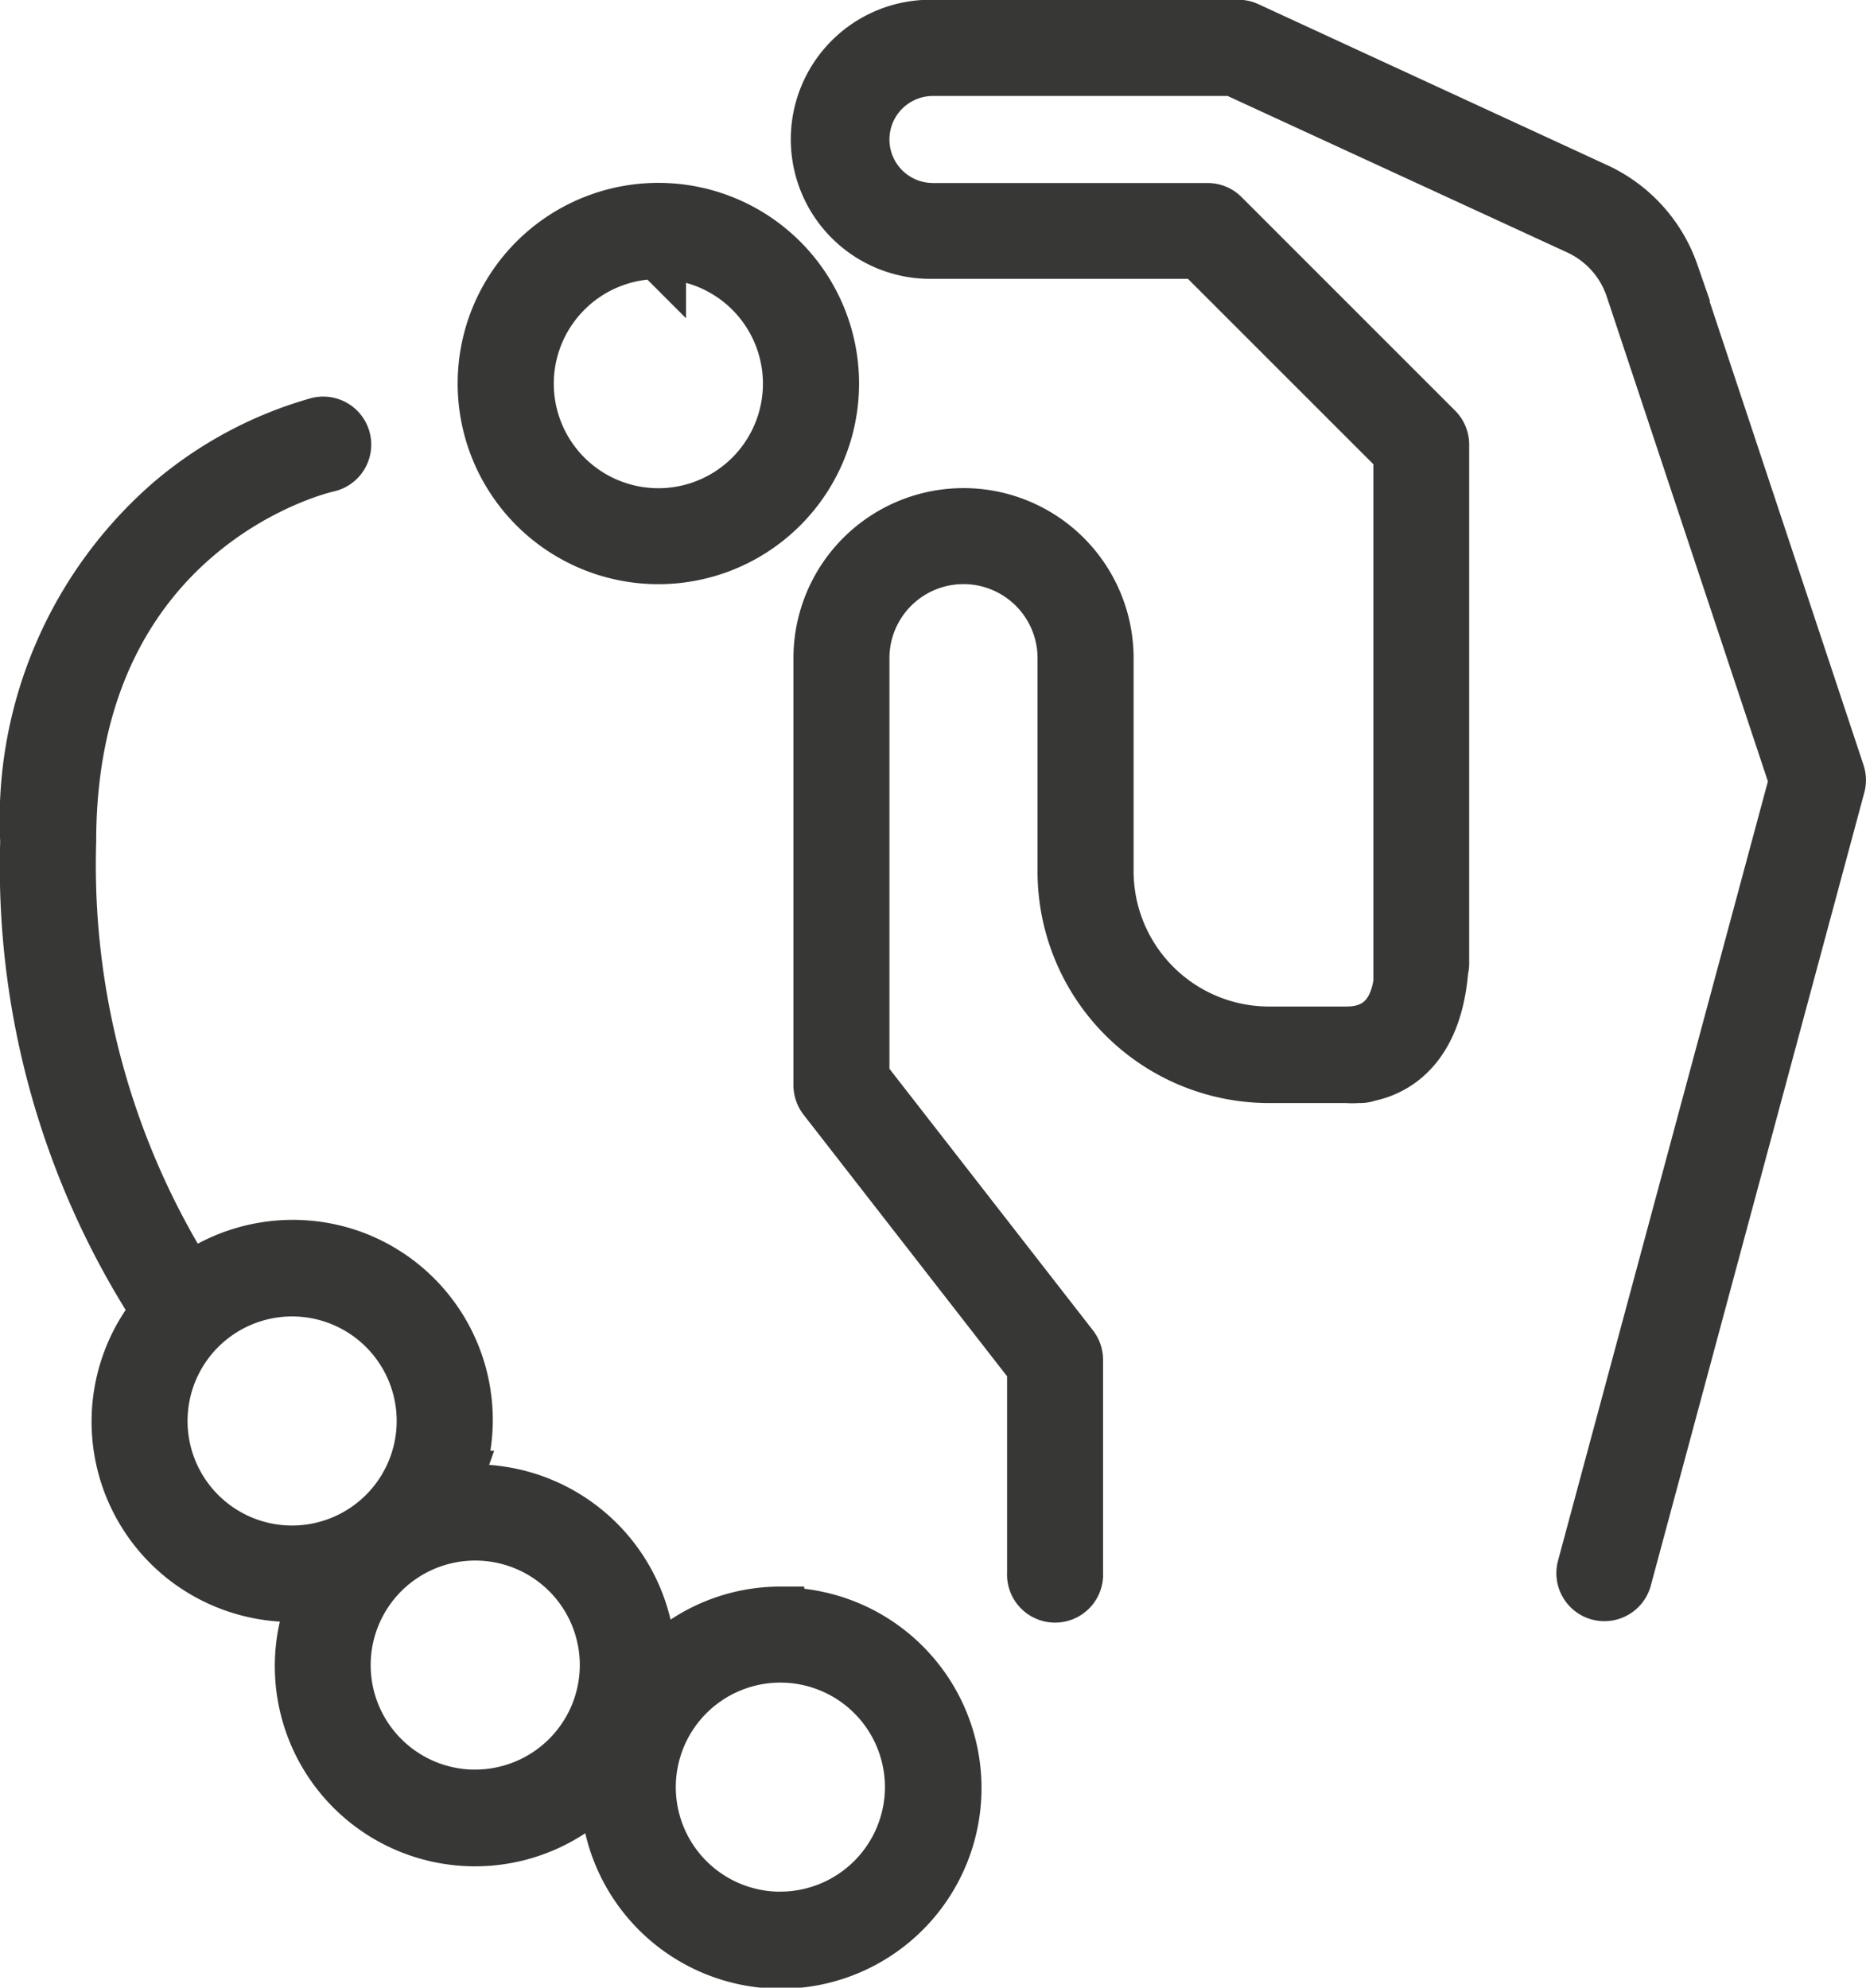 <svg xmlns="http://www.w3.org/2000/svg" width="26.963" height="28.727" viewBox="0 0 26.963 28.727">
  <g id="Handmade-01" transform="translate(-95.35 -65.397)">
    <path id="Path_36851" data-name="Path 36851" d="M499.783,76.581l-2.4-7.23a2.074,2.074,0,0,0-1.083-1.2l-5.048-2.33a.277.277,0,0,0-.123-.027h-4.41a1.617,1.617,0,1,0,0,3.233h3.847l2.914,2.914v7.374a.29.29,0,0,0,.015.092c-.01.364-.131.936-.8.937h-1.13A2.358,2.358,0,0,1,489.215,78V74.909a2.057,2.057,0,0,0-4.115,0v6.173a.3.3,0,0,0,.062.18l3.025,3.889v2.986a.294.294,0,1,0,.587,0V85.051a.294.294,0,0,0-.062-.181l-3.025-3.889V74.909a1.47,1.47,0,0,1,2.94,0V78a2.947,2.947,0,0,0,2.94,2.939h1.13a.893.893,0,0,0,.151,0h.041a.29.29,0,0,0,.106-.02c.371-.074.966-.372,1.057-1.513a.3.3,0,0,0,.012-.083v-7.5a.292.292,0,0,0-.086-.208l-3.086-3.087a.292.292,0,0,0-.208-.086h-3.968a1.029,1.029,0,1,1,0-2.058h4.345l4.991,2.3a1.479,1.479,0,0,1,.772.851l2.374,7.143-3.064,11.379a.294.294,0,0,0,.207.36.3.3,0,0,0,.077.01.294.294,0,0,0,.284-.217l3.086-11.465A.293.293,0,0,0,499.783,76.581Z" transform="translate(-377.885 0)" fill="#373736" stroke="#373736" stroke-width="0.8"/>
    <path id="Path_36852" data-name="Path 36852" d="M322.869,160.647a2.5,2.5,0,1,0-2.5-2.5A2.5,2.5,0,0,0,322.869,160.647Zm0-4.409a1.911,1.911,0,1,1-1.911,1.911A1.913,1.913,0,0,1,322.868,156.237Z" transform="translate(-218.006 -87.207)" fill="#373736" stroke="#373736" stroke-width="0.8"/>
    <path id="Path_36853" data-name="Path 36853" d="M106.629,277.665h0a2.476,2.476,0,0,0-1.674.65l-.224.2-.022-.3a2.509,2.509,0,0,0-2.489-2.316c-.034,0-.068,0-.105,0l-.044,0-.223.013.075-.21a2.494,2.494,0,0,0-1.5-3.191,2.507,2.507,0,0,0-2.216.264l-.124.082L98,272.742a11.3,11.3,0,0,1-1.66-6.248c0-4.535,3.586-5.41,3.738-5.445a.294.294,0,1,0-.127-.574,5.631,5.631,0,0,0-2.124,1.136,6.055,6.055,0,0,0-2.074,4.883,11.782,11.782,0,0,0,1.839,6.7l.059.088-.064.084a2.494,2.494,0,0,0,.469,3.5,2.508,2.508,0,0,0,1.513.511c.036,0,.072,0,.11-.005l.043,0,.223-.013-.076.21a2.493,2.493,0,0,0,4.024,2.689l.224-.2.022.3a2.5,2.5,0,1,0,2.492-2.681Zm-7.058-.882a1.911,1.911,0,1,1,1.911-1.911A1.913,1.913,0,0,1,99.571,276.783Zm2.646,3.528a1.911,1.911,0,1,1,1.911-1.911A1.913,1.913,0,0,1,102.217,280.31Zm4.409,1.764a1.911,1.911,0,1,1,1.911-1.911A1.913,1.913,0,0,1,106.626,282.074Z" transform="translate(0 -188.938)" fill="#373736" stroke="#373736" stroke-width="0.8"/>
  </g>
</svg>
